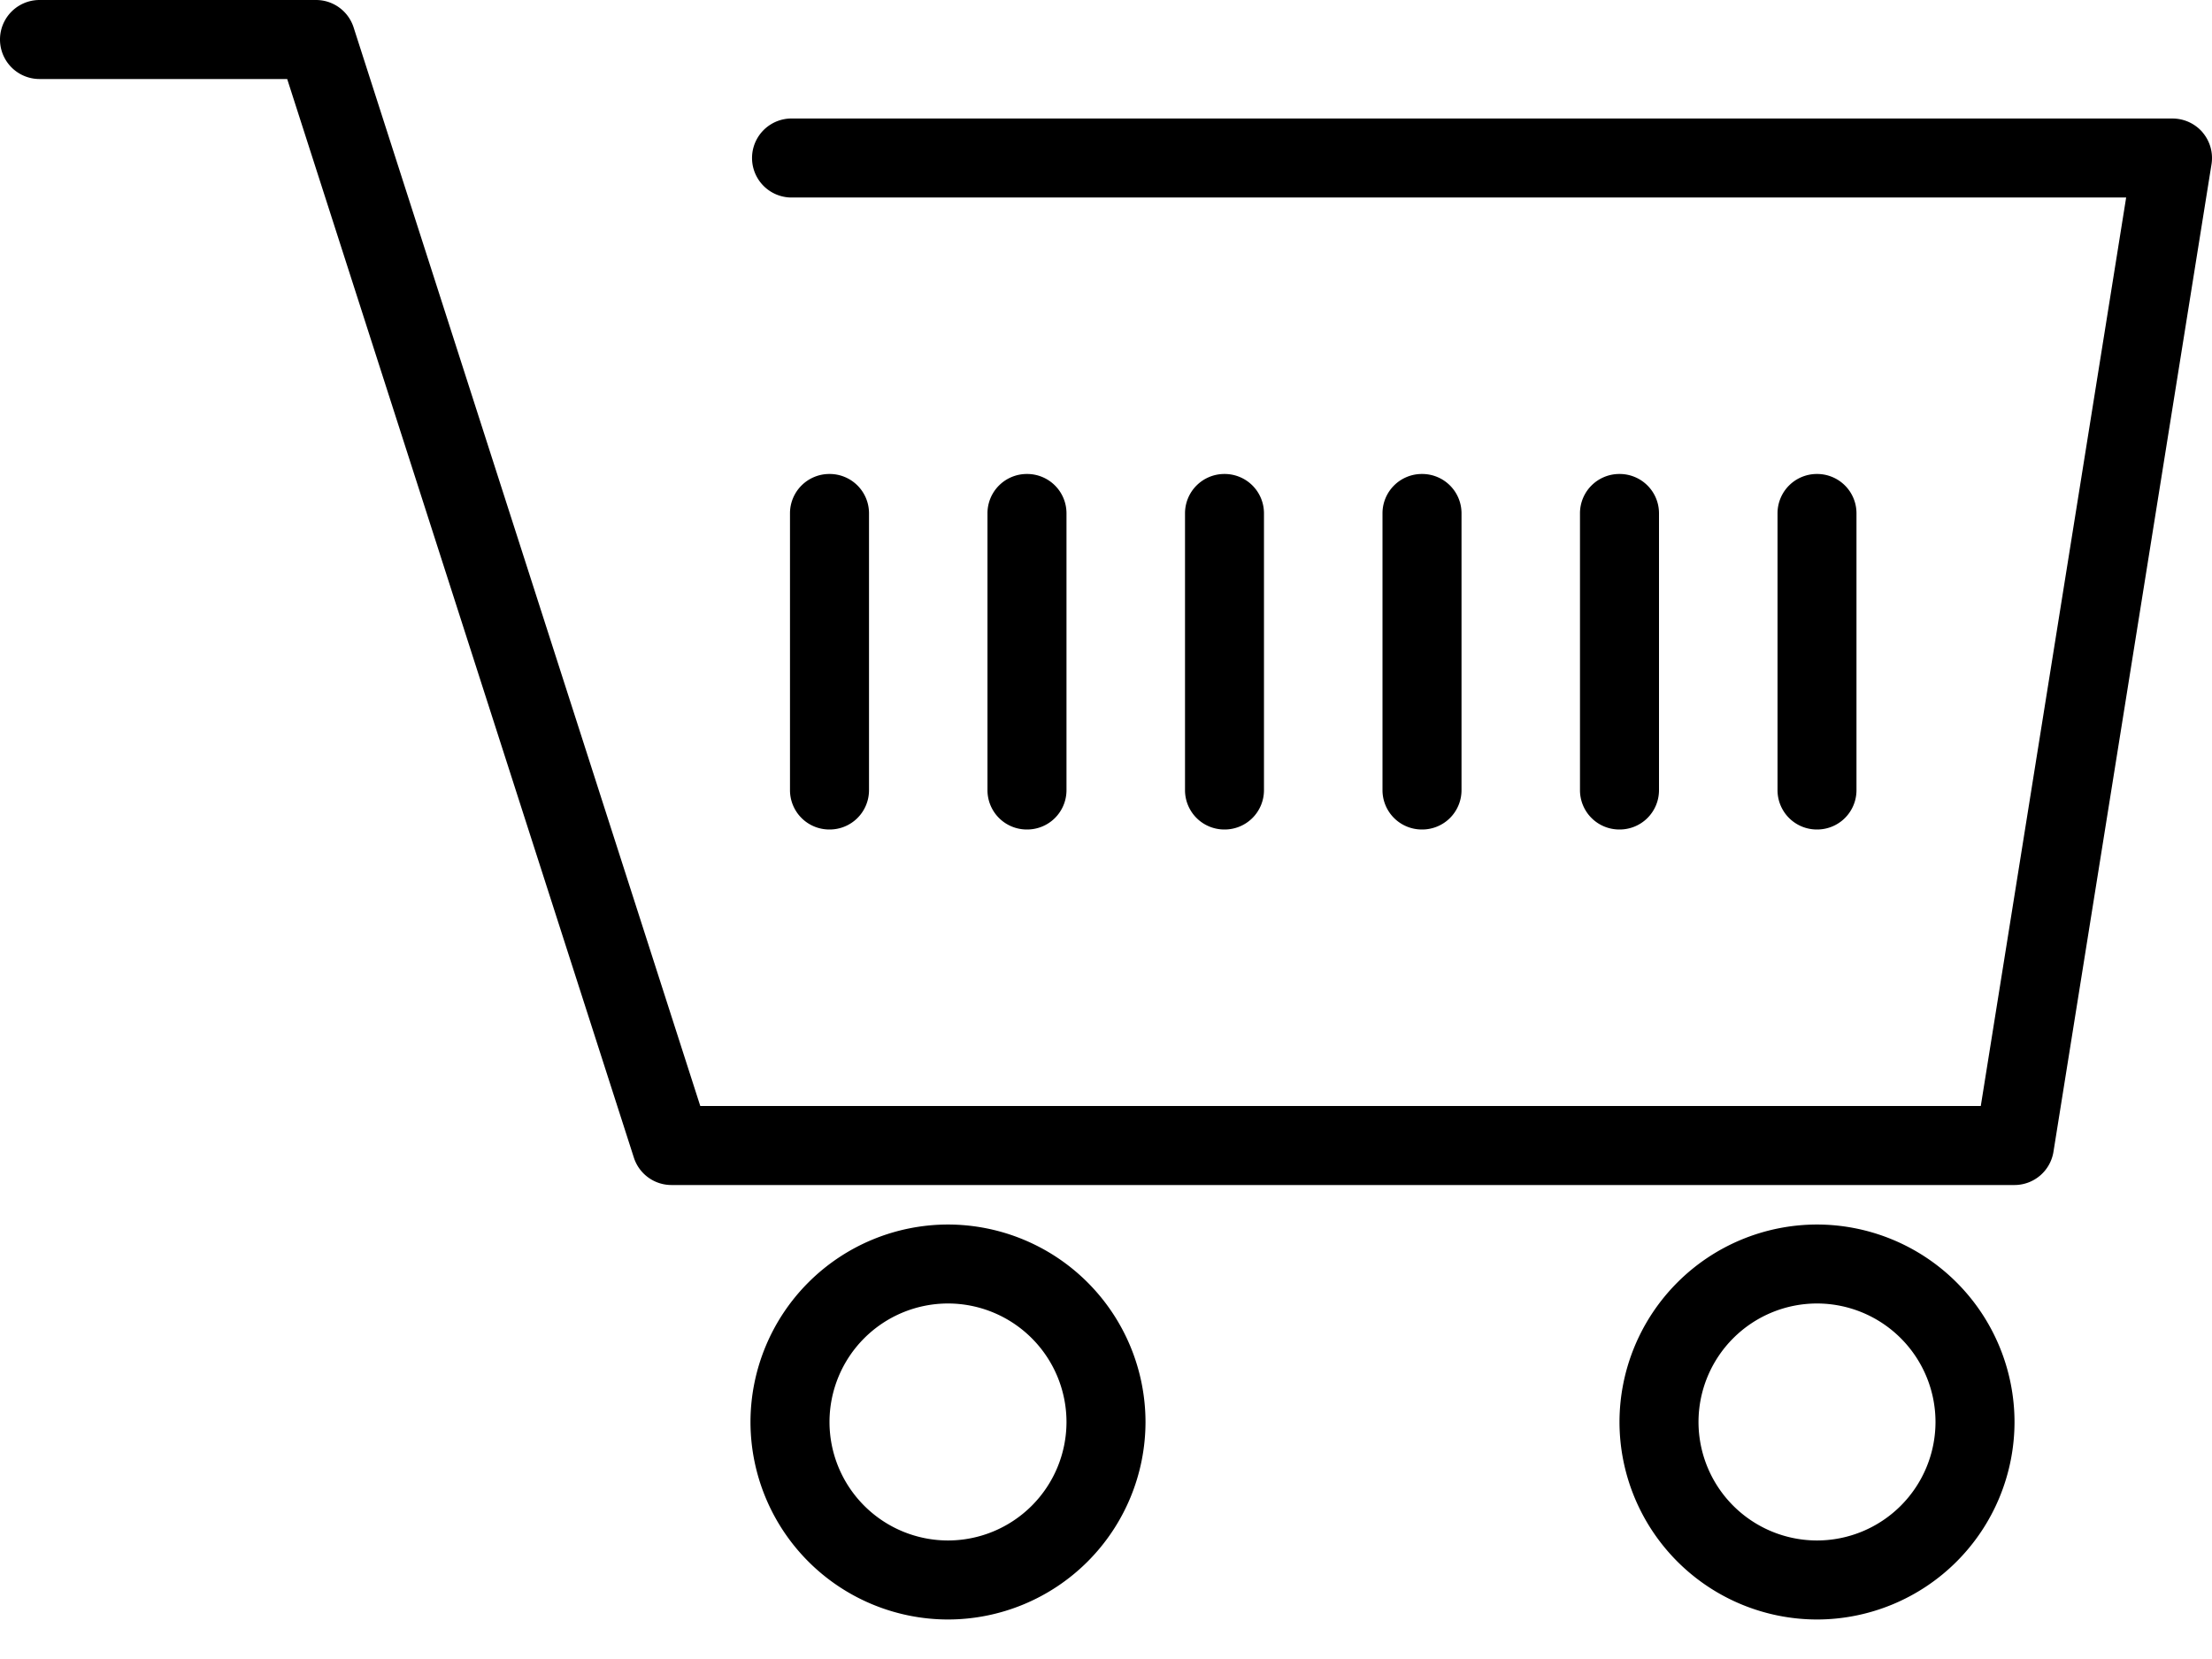 <?xml version="1.0" encoding="utf-8"?>
<svg version="1.1" id="Capa_1" xmlns="http://www.w3.org/2000/svg" xmlns:xlink="http://www.w3.org/1999/xlink" x="0px" y="0px" width="36" height="27" viewBox="0 0 36 27"><title>Carrito de compras</title><g fill-rule="nonzero" fill="#000"><path d="M35.846 2.154a.643.643 0 0 1 .146.519L33.42 18.744a.643.643 0 0 1-.635.542H10.929a.643.643 0 0 1-.613-.446L4.674 1.286H.643A.643.643 0 0 1 .643 0h4.5c.28 0 .526.18.612.446L11.397 18h20.84l2.366-14.786H12.857a.643.643 0 0 1 0-1.285h22.5c.188 0 .367.082.49.225zM13.5 7.714a.64.64 0 0 1 .643.638v4.51a.64.64 0 0 1-.643.638.64.64 0 0 1-.643-.638v-4.51a.64.64 0 0 1 .643-.638zm3.214 0a.64.64 0 0 1 .643.638v4.51a.64.64 0 0 1-.643.638.64.64 0 0 1-.643-.638v-4.51a.64.64 0 0 1 .643-.638zm3.215 0a.64.64 0 0 1 .642.638v4.51a.64.64 0 0 1-.642.638.64.64 0 0 1-.643-.638v-4.51a.64.64 0 0 1 .643-.638zm3.214 0a.64.64 0 0 1 .643.638v4.51a.64.64 0 0 1-.643.638.64.64 0 0 1-.643-.638v-4.51a.64.64 0 0 1 .643-.638zm3.214 0a.64.64 0 0 1 .643.638v4.51a.64.64 0 0 1-.643.638.64.64 0 0 1-.643-.638v-4.51a.64.64 0 0 1 .643-.638zm3.214 0a.64.64 0 0 1 .643.638v4.51a.64.64 0 0 1-.643.638.64.64 0 0 1-.642-.638v-4.51a.64.64 0 0 1 .642-.638zM15.429 19.929a3.218 3.218 0 0 0-3.215 3.214 3.218 3.218 0 0 0 3.215 3.214 3.218 3.218 0 0 0 3.214-3.214 3.218 3.218 0 0 0-3.214-3.214zm0 5.142a1.93 1.93 0 0 1-1.929-1.928 1.93 1.93 0 0 1 1.929-1.929 1.93 1.93 0 0 1 1.928 1.929 1.93 1.93 0 0 1-1.928 1.928zM29.571 19.929a3.218 3.218 0 0 0-3.214 3.214 3.218 3.218 0 0 0 3.214 3.214 3.218 3.218 0 0 0 3.215-3.214 3.218 3.218 0 0 0-3.215-3.214zm0 5.142a1.93 1.93 0 0 1-1.928-1.928 1.93 1.93 0 0 1 1.928-1.929 1.93 1.93 0 0 1 1.929 1.929 1.93 1.93 0 0 1-1.929 1.928z"></path></g></svg>